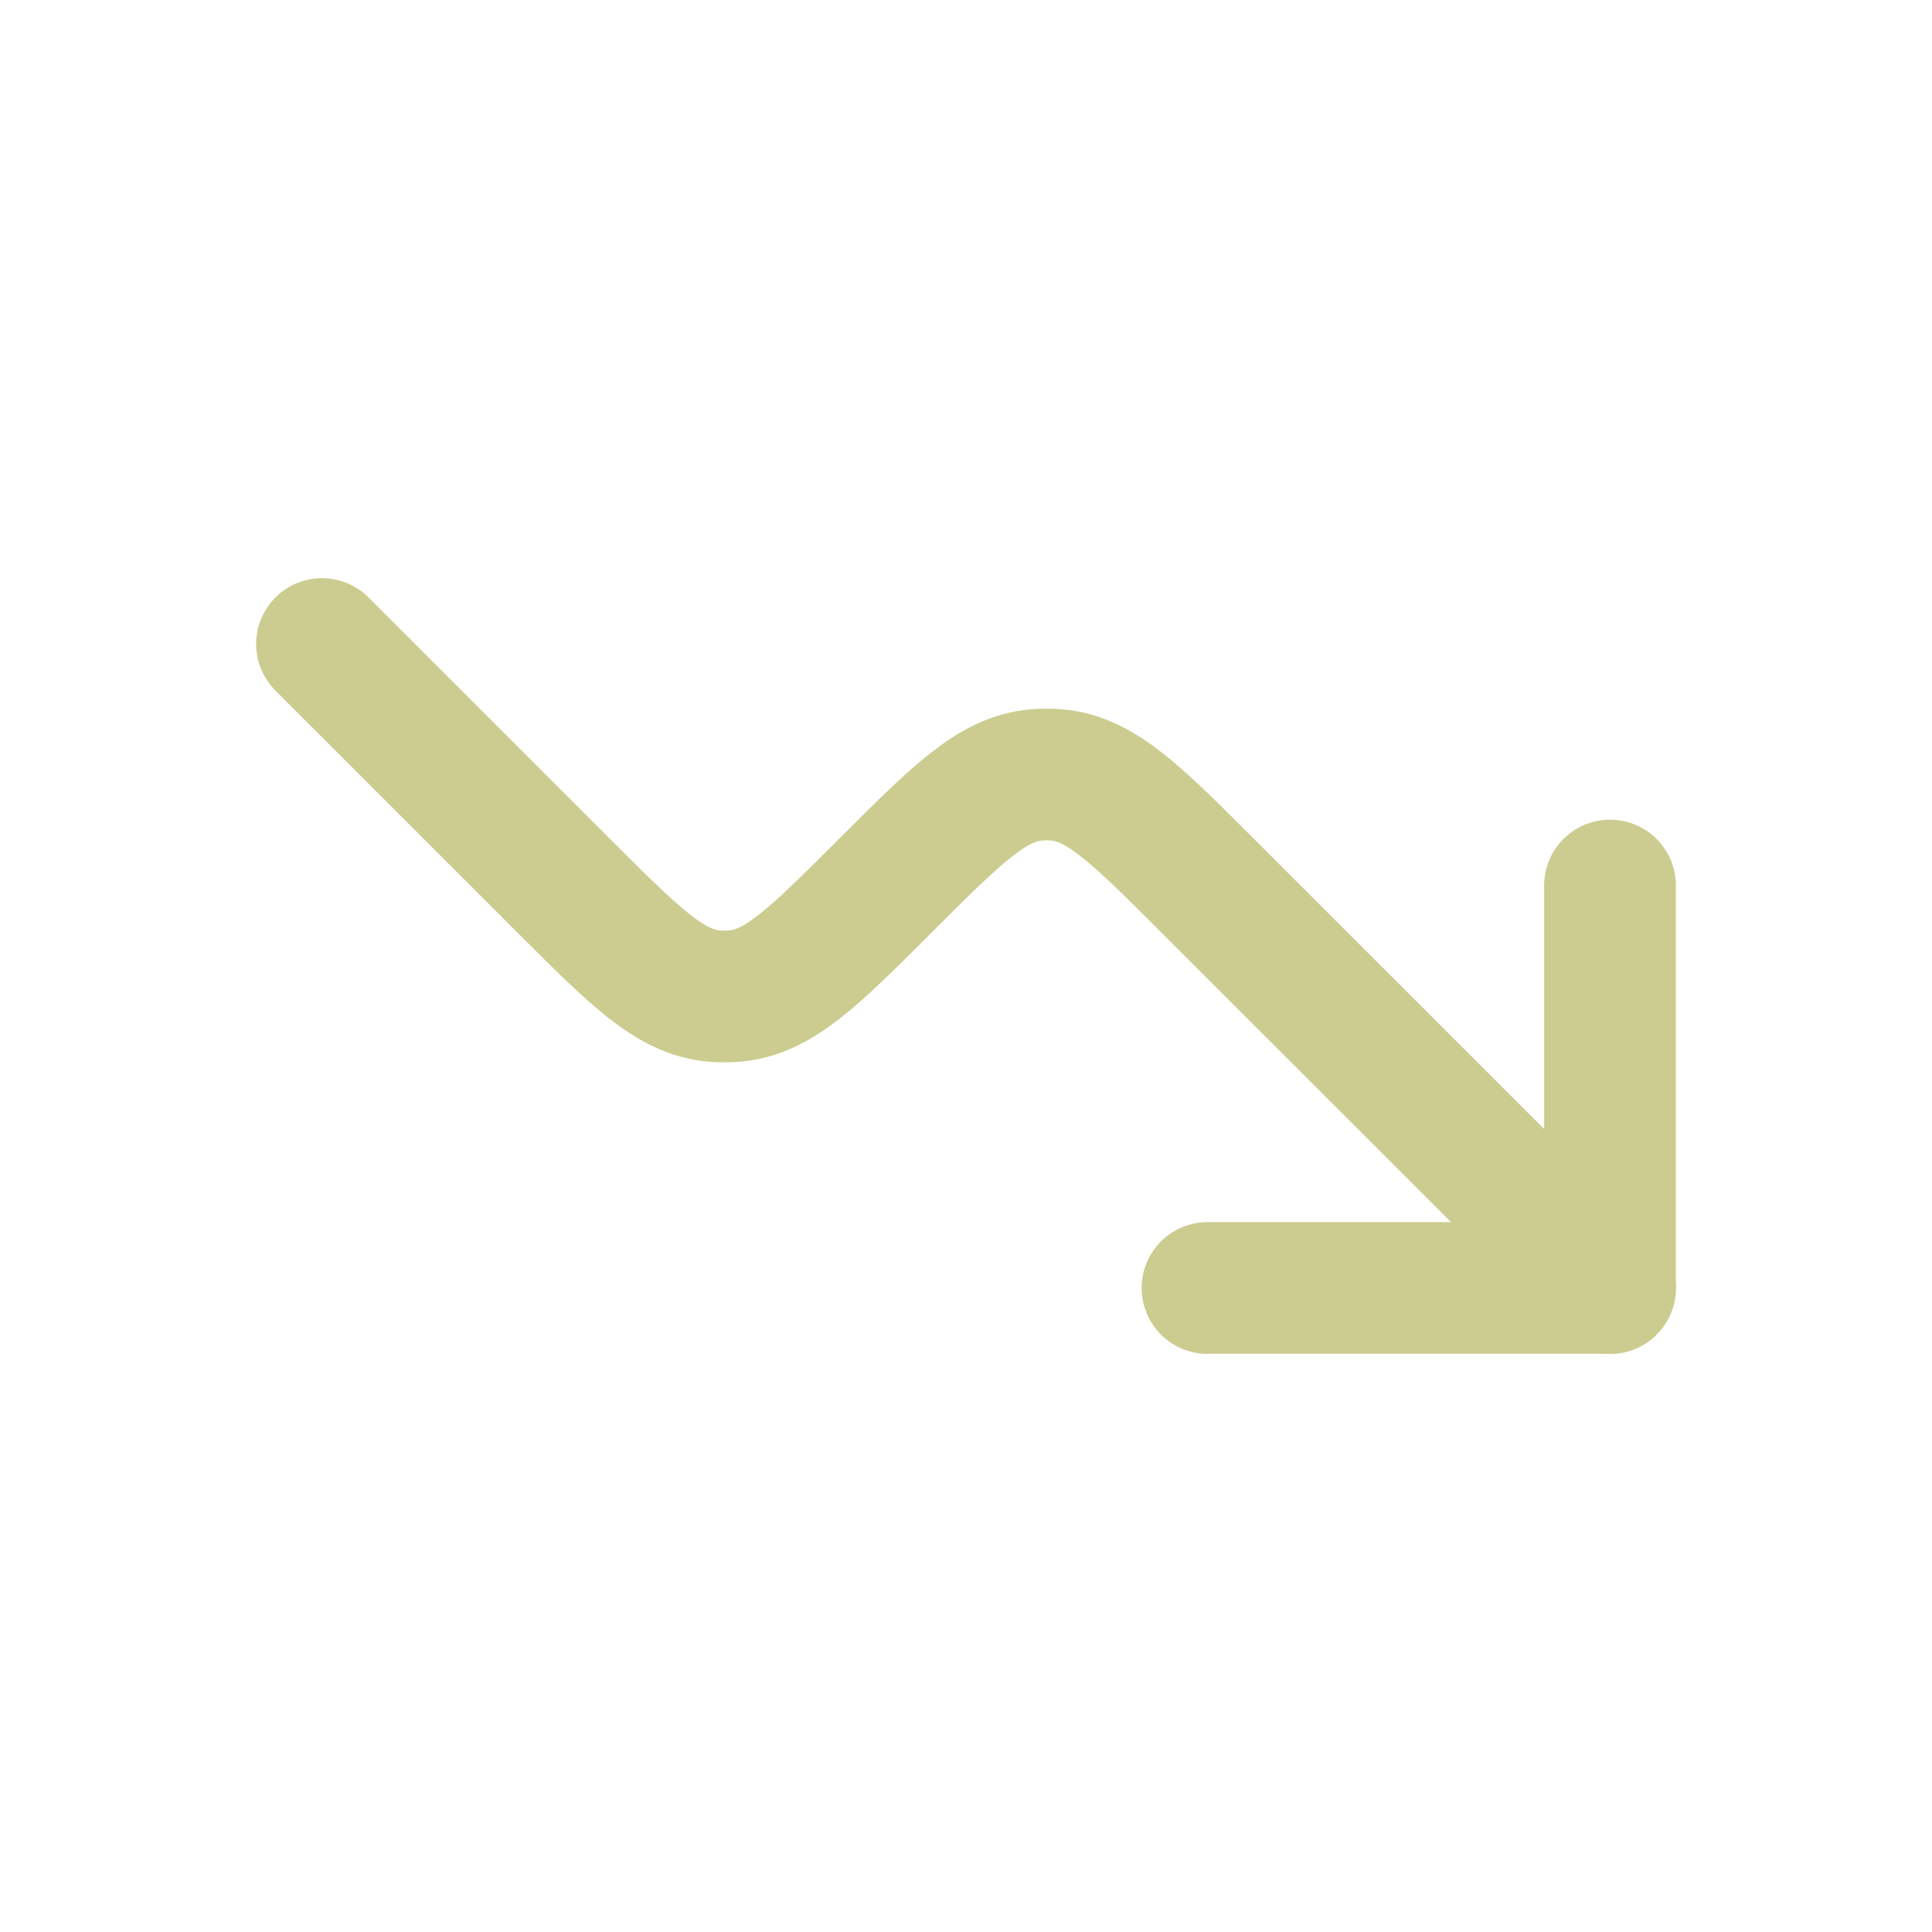 <svg width="44" height="44" viewBox="0 0 44 44" fill="none" xmlns="http://www.w3.org/2000/svg">
<path d="M36.667 20.167V29.333H27.5" stroke="#CCCC91" stroke-width="3" stroke-linecap="round" stroke-linejoin="round"/>
<path d="M36.667 29.333L27.5 20.167C25.882 18.549 25.073 17.74 24.08 17.65C23.916 17.635 23.751 17.635 23.587 17.65C22.594 17.74 21.785 18.549 20.167 20.167C18.549 21.785 17.74 22.594 16.747 22.683C16.583 22.698 16.418 22.698 16.253 22.683C15.26 22.594 14.451 21.785 12.833 20.167L7.333 14.667" stroke="#CCCC91" stroke-width="3" stroke-linecap="round" stroke-linejoin="round"/>
</svg>
